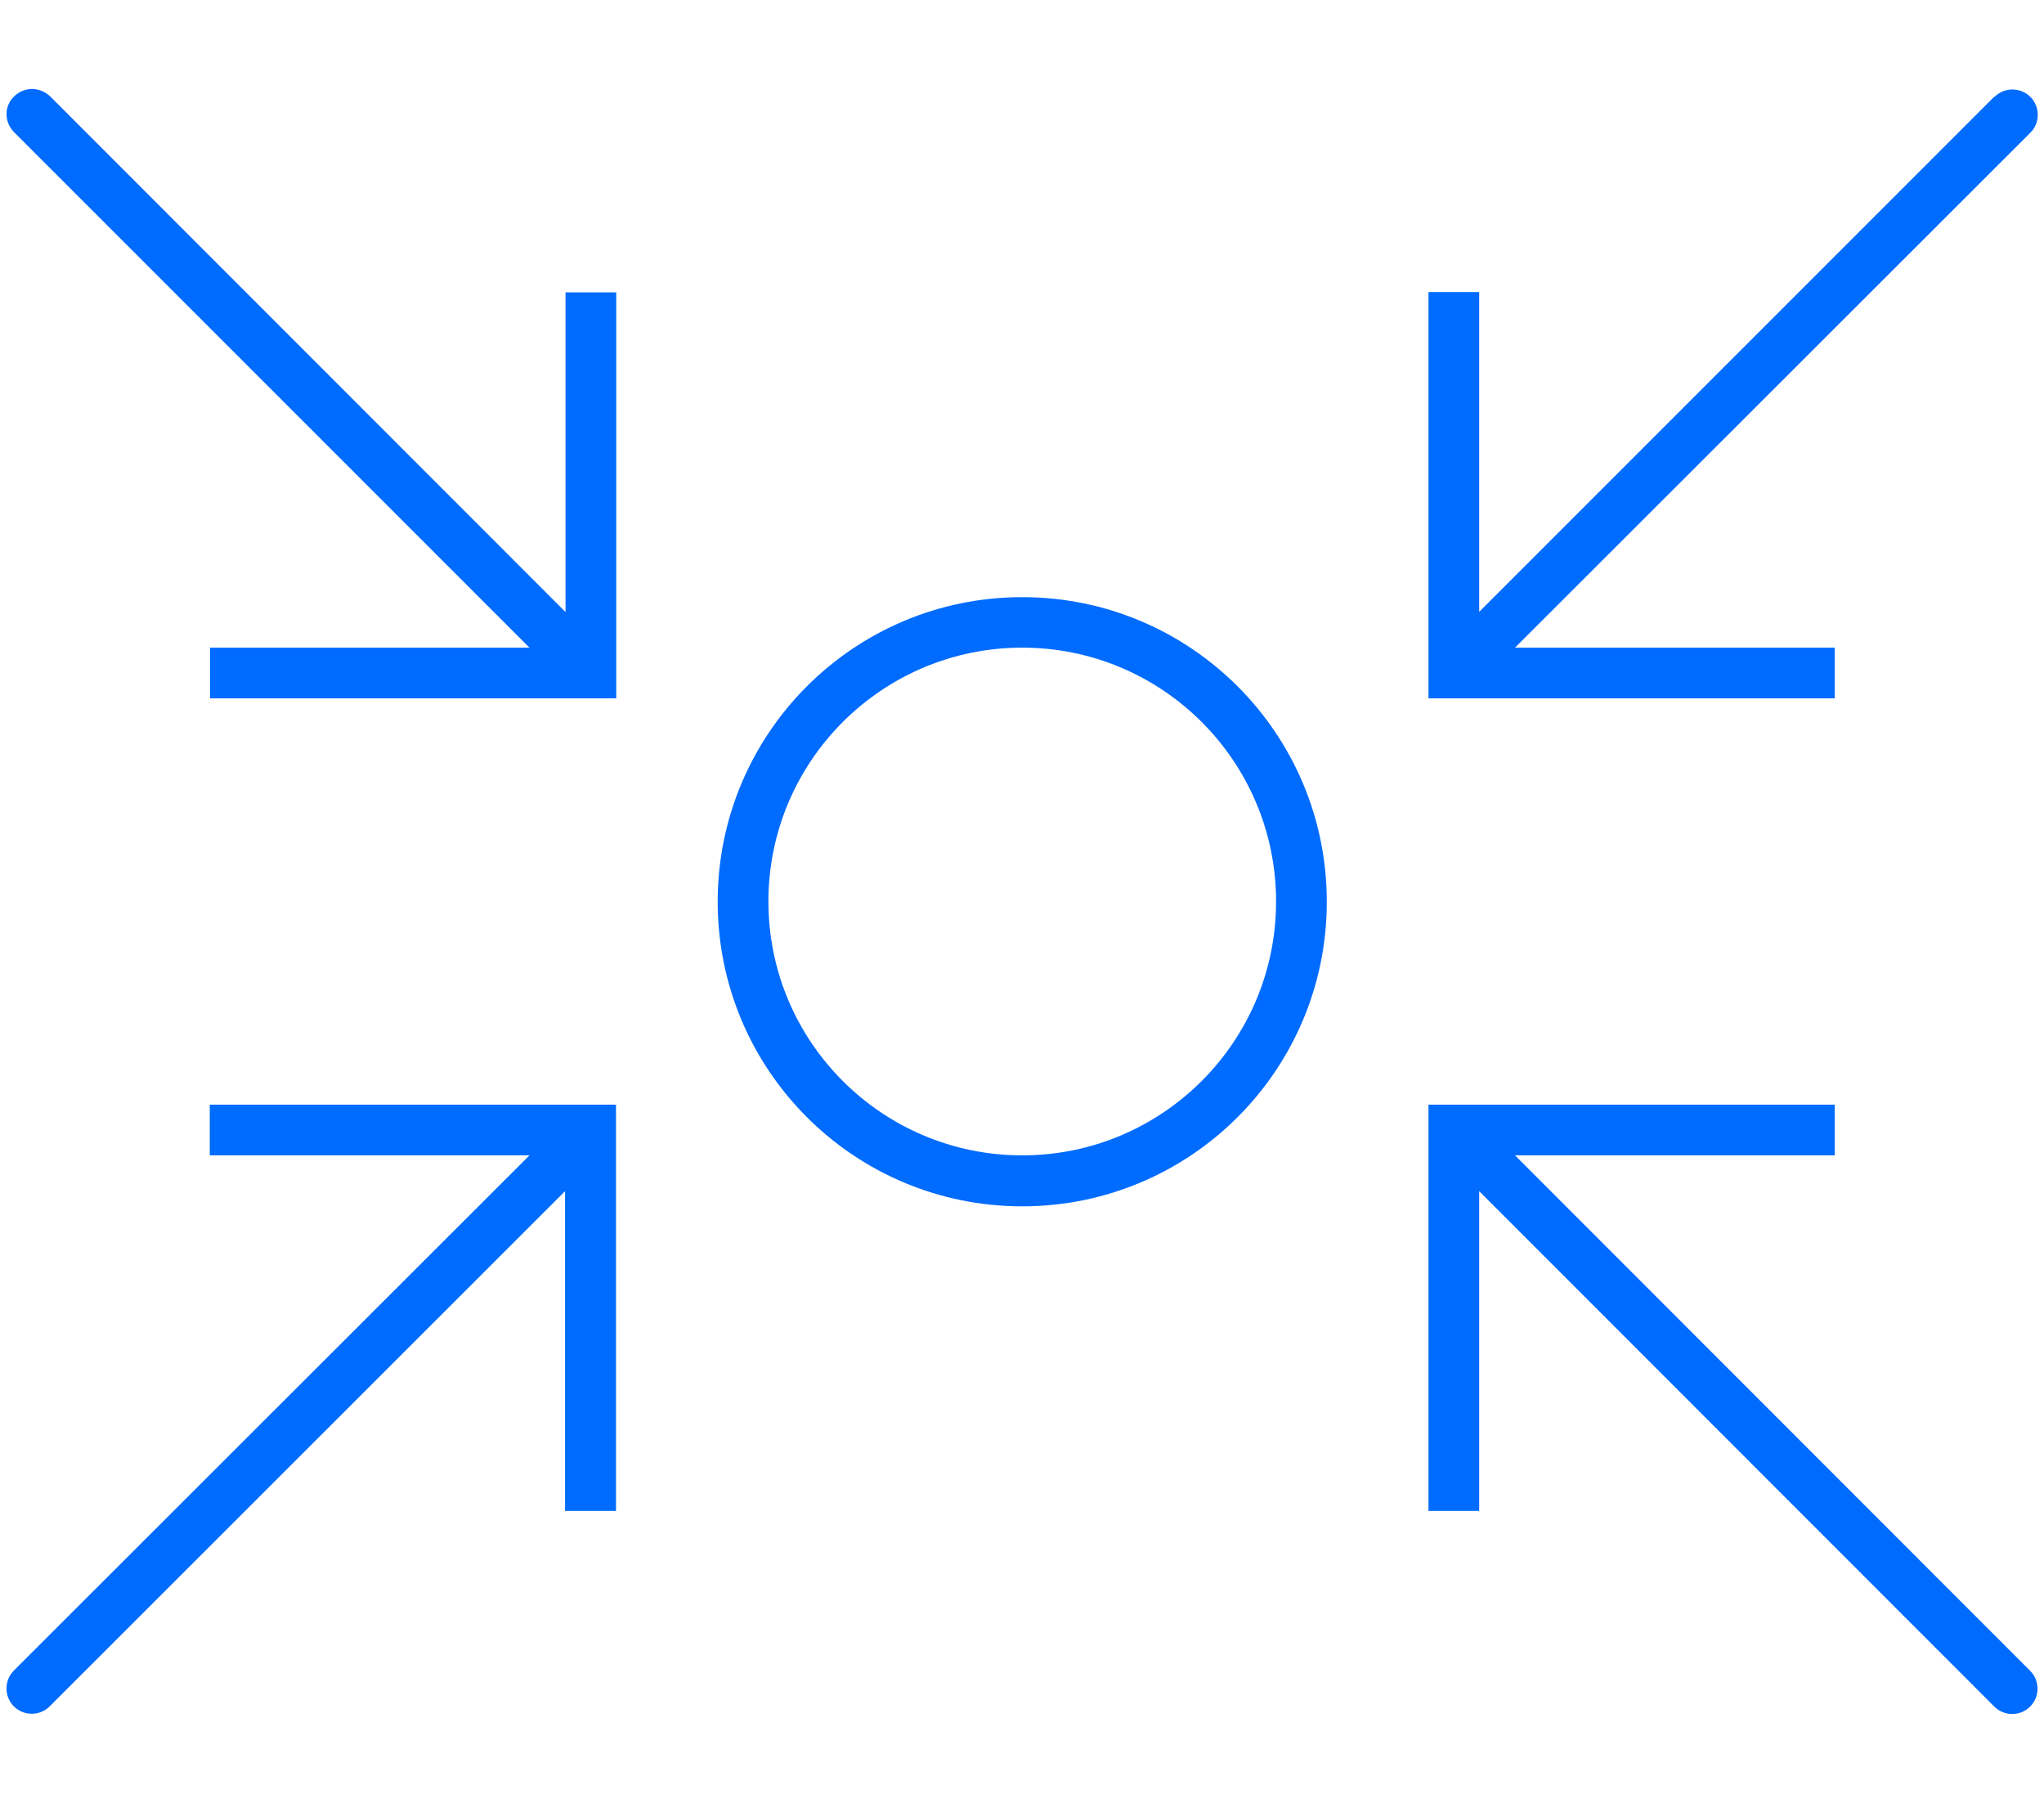 <?xml version="1.0" encoding="UTF-8"?>
<svg xmlns="http://www.w3.org/2000/svg" id="Ebene_1" data-name="Ebene 1" viewBox="0 0 85 75" width="500" height="441">
  <defs>
    <style>
      .cls-1 {
        fill: #006bff;
      }
    </style>
  </defs>
  <path class="cls-1" d="m2.07,4.01c-.43-.41-1.08-.41-1.5,0-.43.41-.41,1.08,0,1.49l21.44,21.44h-13.29v2.11h16.9V12.16h-2.11v13.3L2.07,4.01Zm80.89,0l-21.44,21.44v-13.3h-2.11v16.9h16.9v-2.11h-13.3l21.44-21.42c.41-.41.41-1.08,0-1.49s-1.08-.41-1.49,0h0v-.02Zm-40.45,22.93c5.83,0,10.56,4.73,10.56,10.56s-4.73,10.56-10.56,10.56-10.56-4.73-10.56-10.56,4.73-10.56,10.56-10.56Zm0,23.24c7,0,12.67-5.67,12.67-12.67s-5.67-12.67-12.67-12.67-12.67,5.67-12.67,12.67,5.67,12.67,12.67,12.67Zm16.9,12.67h2.11v-13.3l21.43,21.44c.41.41,1.08.41,1.49,0s.41-1.08,0-1.49l-21.43-21.44h13.3v-2.11h-16.9s0,16.9,0,16.9Zm-33.8,0v-16.9H8.71v2.11h13.3L.56,69.49c-.41.41-.41,1.08,0,1.49.41.41,1.08.41,1.49,0l21.44-21.43v13.3s2.11,0,2.11,0Z"/>
</svg>
